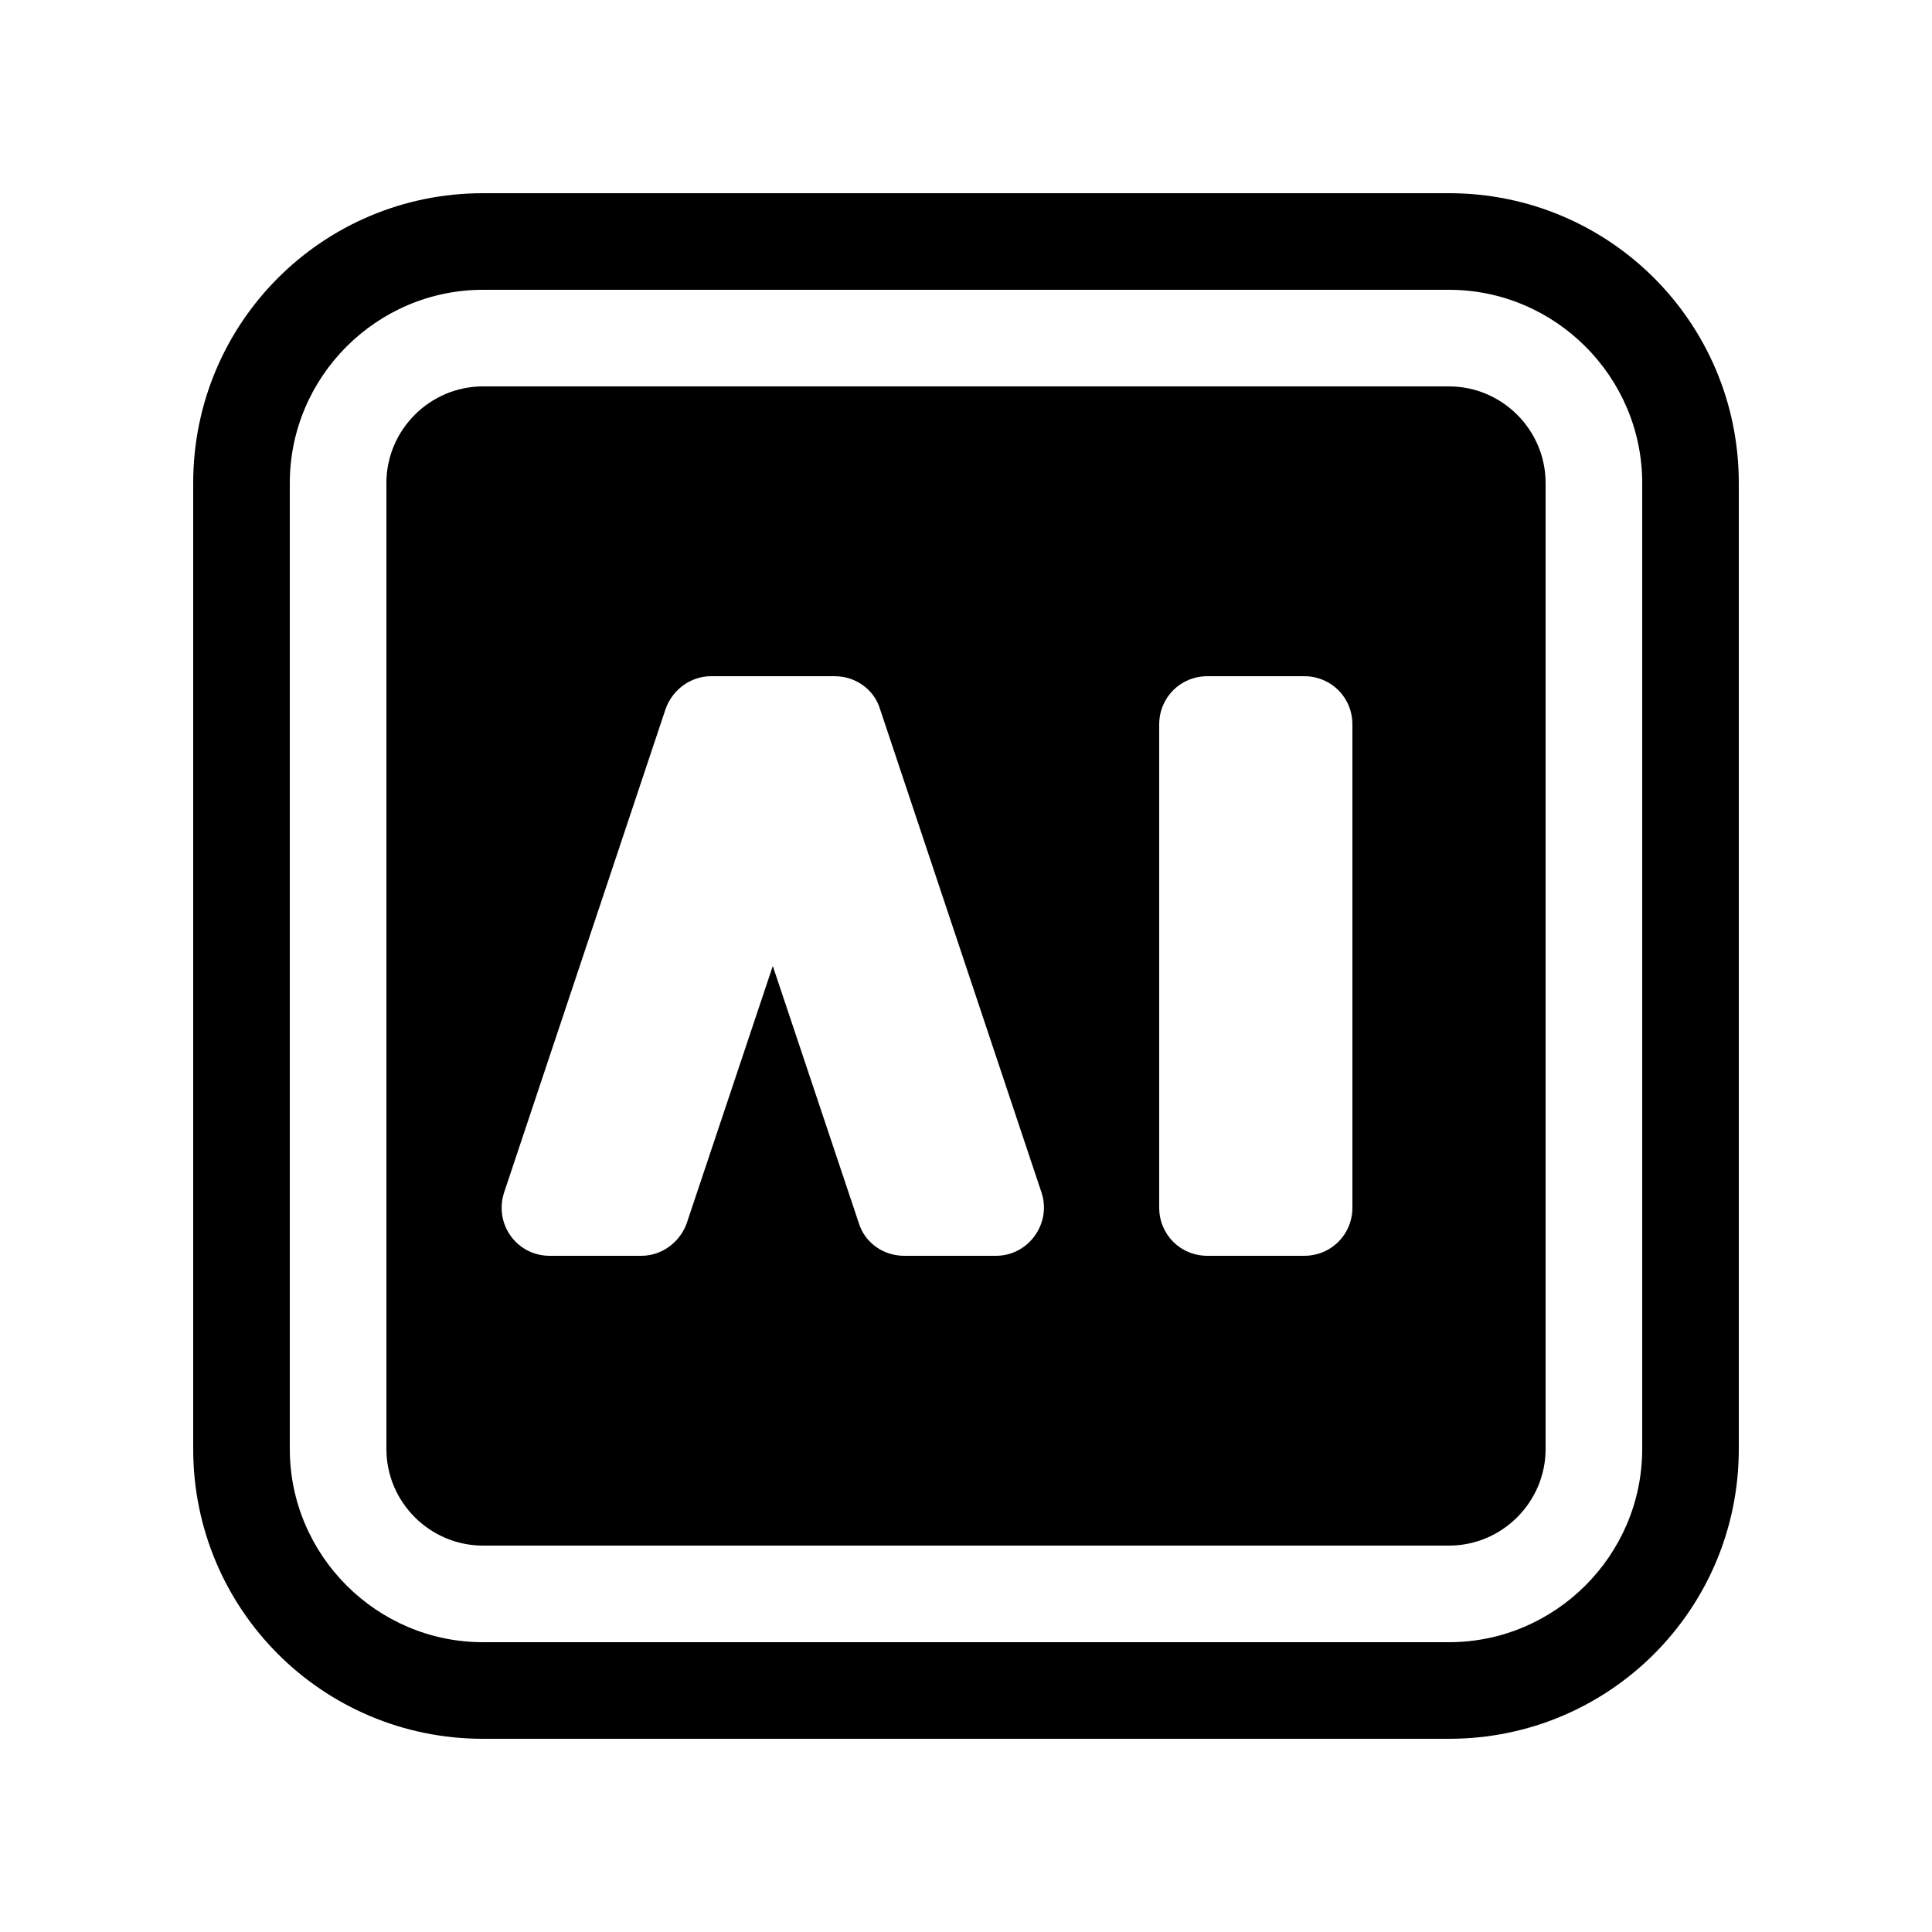 <?xml version="1.0" encoding="UTF-8"?><svg id="Ebene_2" xmlns="http://www.w3.org/2000/svg" viewBox="0 0 20 20"><defs><style>.cls-1{fill:none;}</style></defs><g id="____OPEN____"><g id="open_aiprompt"><rect class="cls-1" width="20" height="20"/><path d="M15,3c1.1,0,2,.9,2,2V15c0,1.1-.9,2-2,2H5c-1.1,0-2-.9-2-2V5c0-1.1,.9-2,2-2H15m0-1H5c-1.66,0-3,1.34-3,3V15c0,1.66,1.34,3,3,3H15c1.66,0,3-1.34,3-3V5c0-1.66-1.34-3-3-3h0Z"/><path d="M15,4H5c-.55,0-1,.45-1,1V15c0,.55,.45,1,1,1H15c.55,0,1-.45,1-1V5c0-.55-.45-1-1-1Zm-4.69,9h-.95c-.22,0-.41-.14-.47-.34l-.89-2.66-.89,2.66c-.07,.2-.26,.34-.47,.34h-.95c-.34,0-.58-.33-.47-.66l1.67-5c.07-.2,.26-.34,.47-.34h1.28c.22,0,.41,.14,.47,.34l1.67,5c.11,.32-.13,.66-.47,.66Zm3.69-.5c0,.28-.22,.5-.5,.5h-1c-.28,0-.5-.22-.5-.5V7.5c0-.28,.22-.5,.5-.5h1c.28,0,.5,.22,.5,.5v5Z"/></g></g></svg>